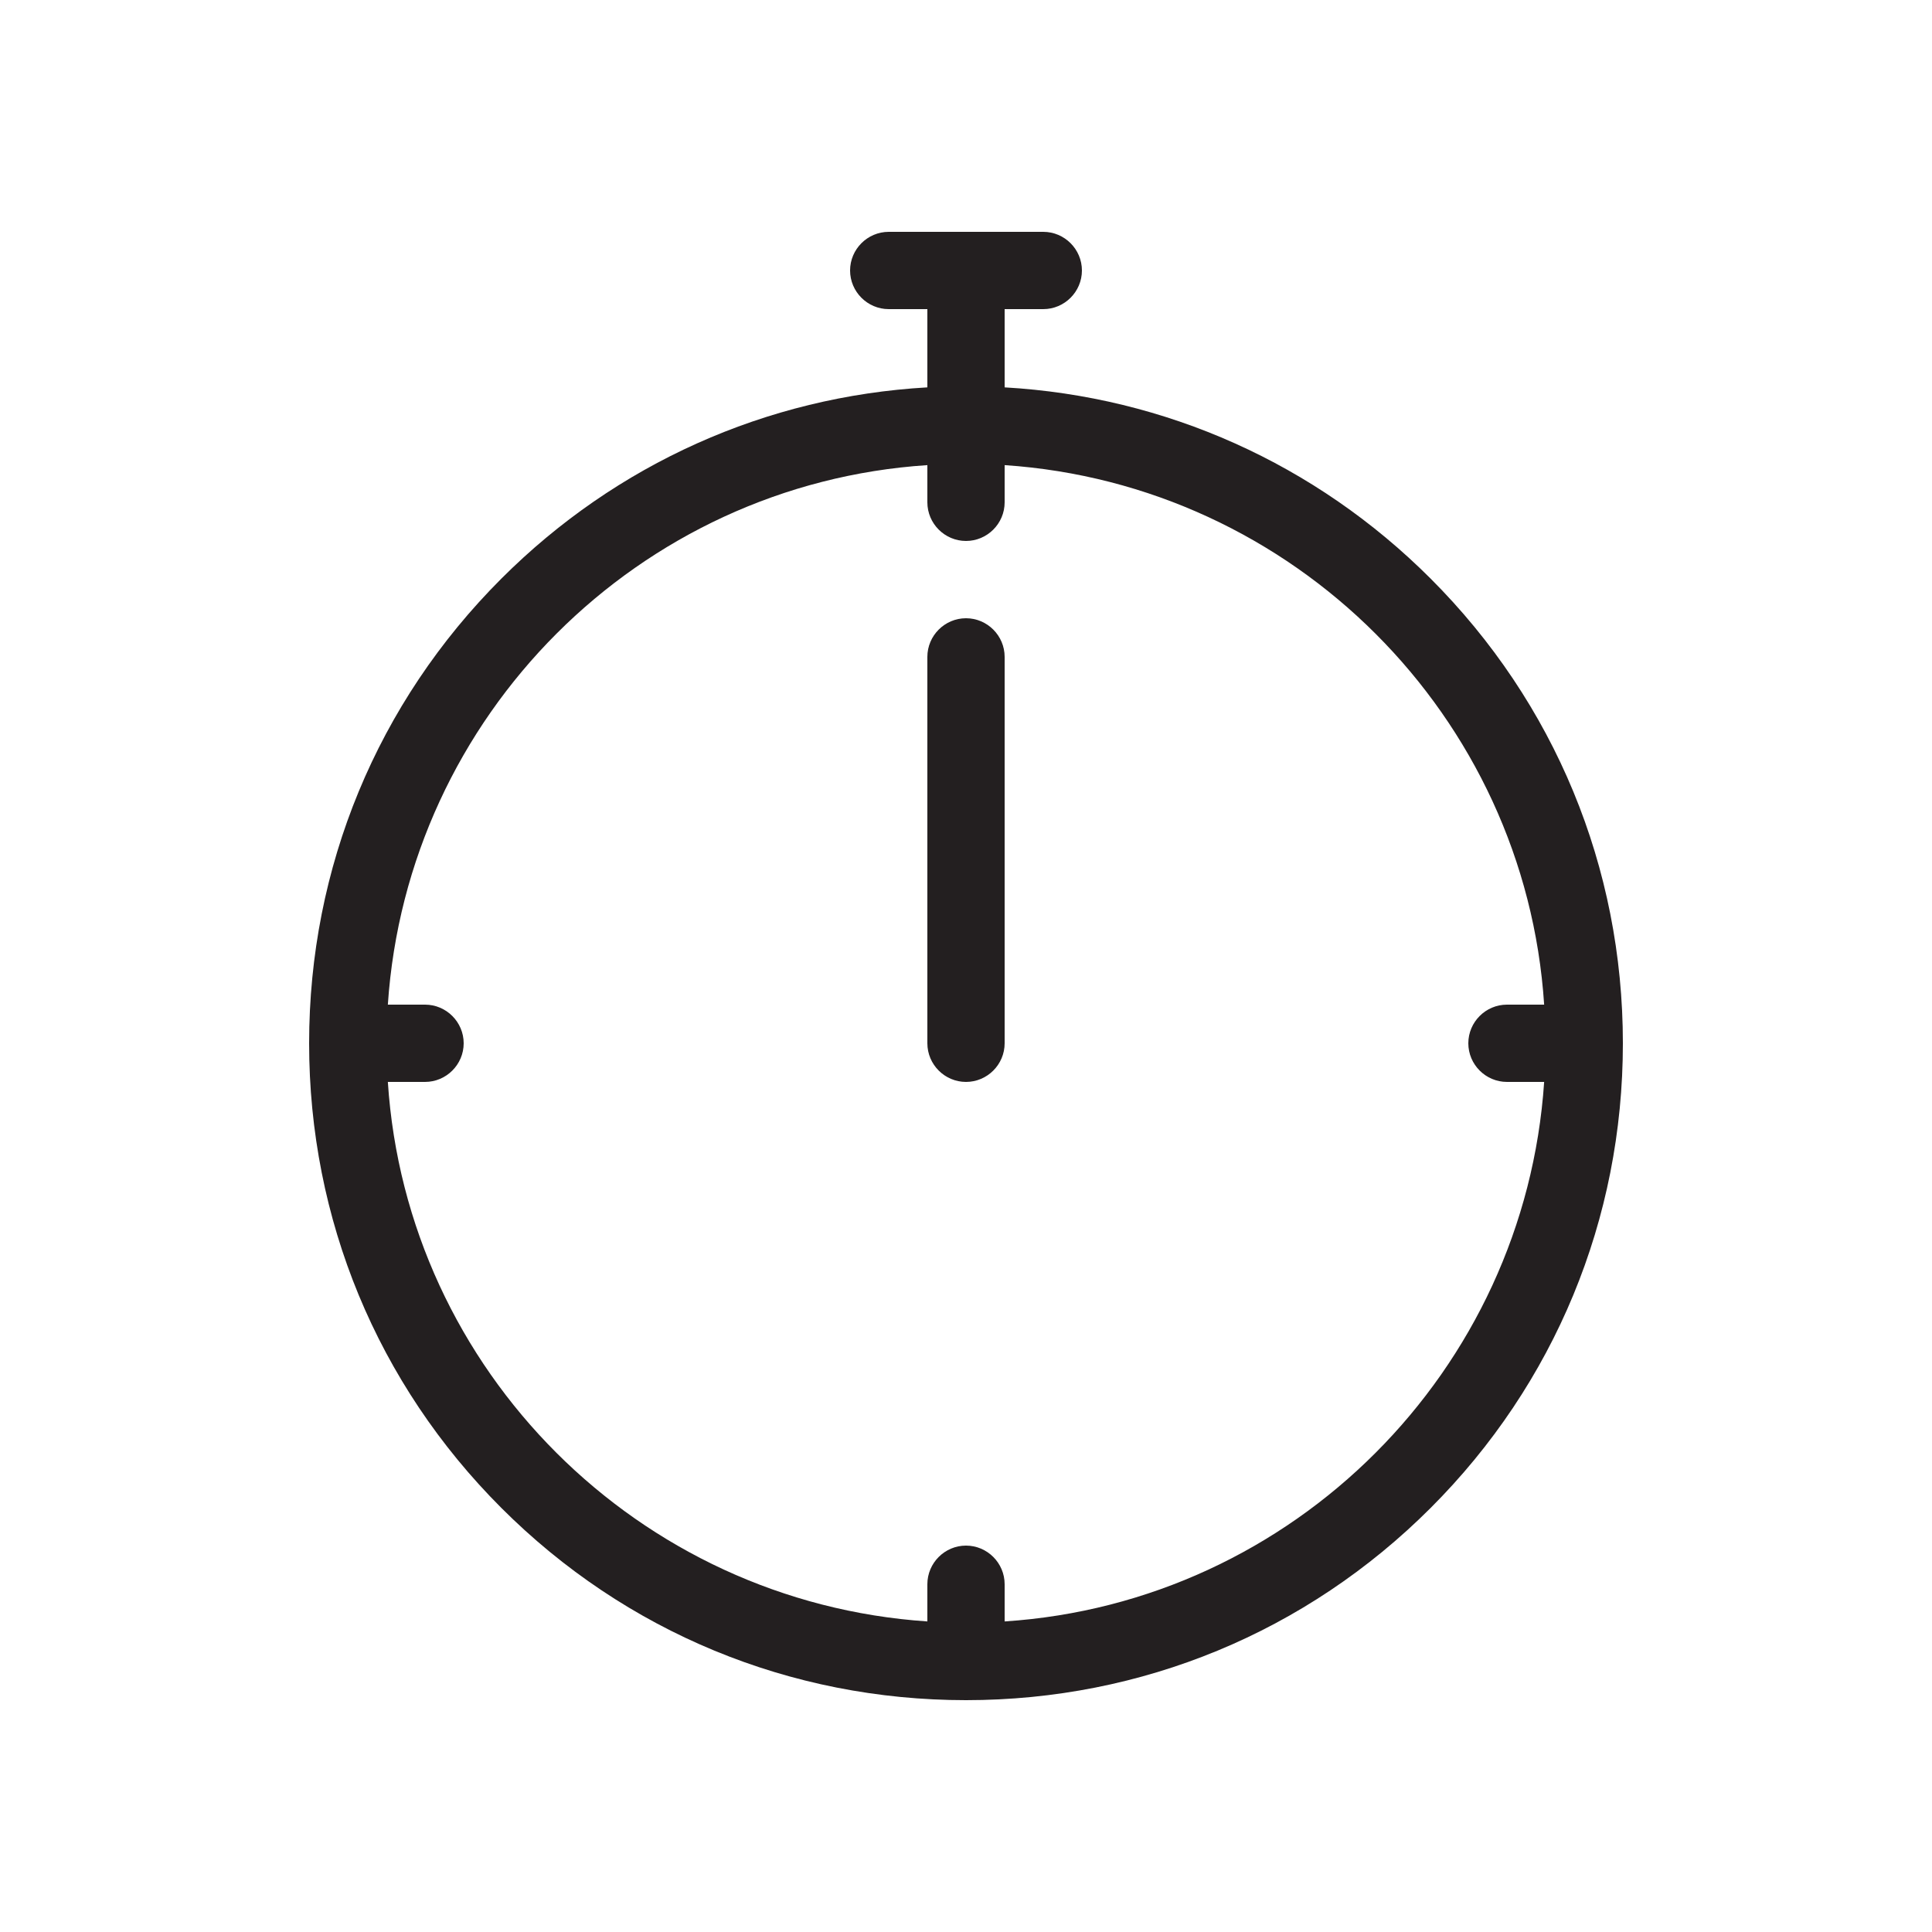 <?xml version="1.0" encoding="UTF-8"?> <svg xmlns="http://www.w3.org/2000/svg" id="icon-bag3" viewBox="0 0 40 40"><defs><style> .cls-1 { fill: #231f20; } </style></defs><path class="cls-1" d="M29.62,11.98c-2.38-2.38-5.49-3.77-8.82-3.96v-1.62h.8c.44,0,.8-.36.8-.8s-.36-.8-.8-.8h-3.2c-.44,0-.8.36-.8.8s.36.8.8.8h.8v1.62c-3.33.19-6.44,1.58-8.82,3.96-2.57,2.57-3.98,5.98-3.98,9.62s1.41,7.05,3.98,9.62c2.57,2.57,5.98,3.98,9.62,3.98s7.05-1.41,9.62-3.98c2.57-2.57,3.98-5.98,3.98-9.62s-1.41-7.05-3.98-9.62ZM20.8,33.57v-.77c0-.44-.36-.8-.8-.8s-.8.36-.8.8v.77c-5.98-.4-10.78-5.19-11.17-11.17h.77c.44,0,.8-.36.8-.8s-.36-.8-.8-.8h-.77c.4-5.98,5.19-10.78,11.17-11.17v.77c0,.44.36.8.8.8s.8-.36.8-.8v-.77c5.98.4,10.78,5.19,11.17,11.17h-.77c-.44,0-.8.36-.8.8s.36.8.8.8h.77c-.4,5.98-5.19,10.78-11.17,11.17ZM20,22.4c-.44,0-.8-.36-.8-.8v-8c0-.44.36-.8.8-.8s.8.36.8.8v8c0,.44-.36.8-.8.8Z"></path></svg> 
